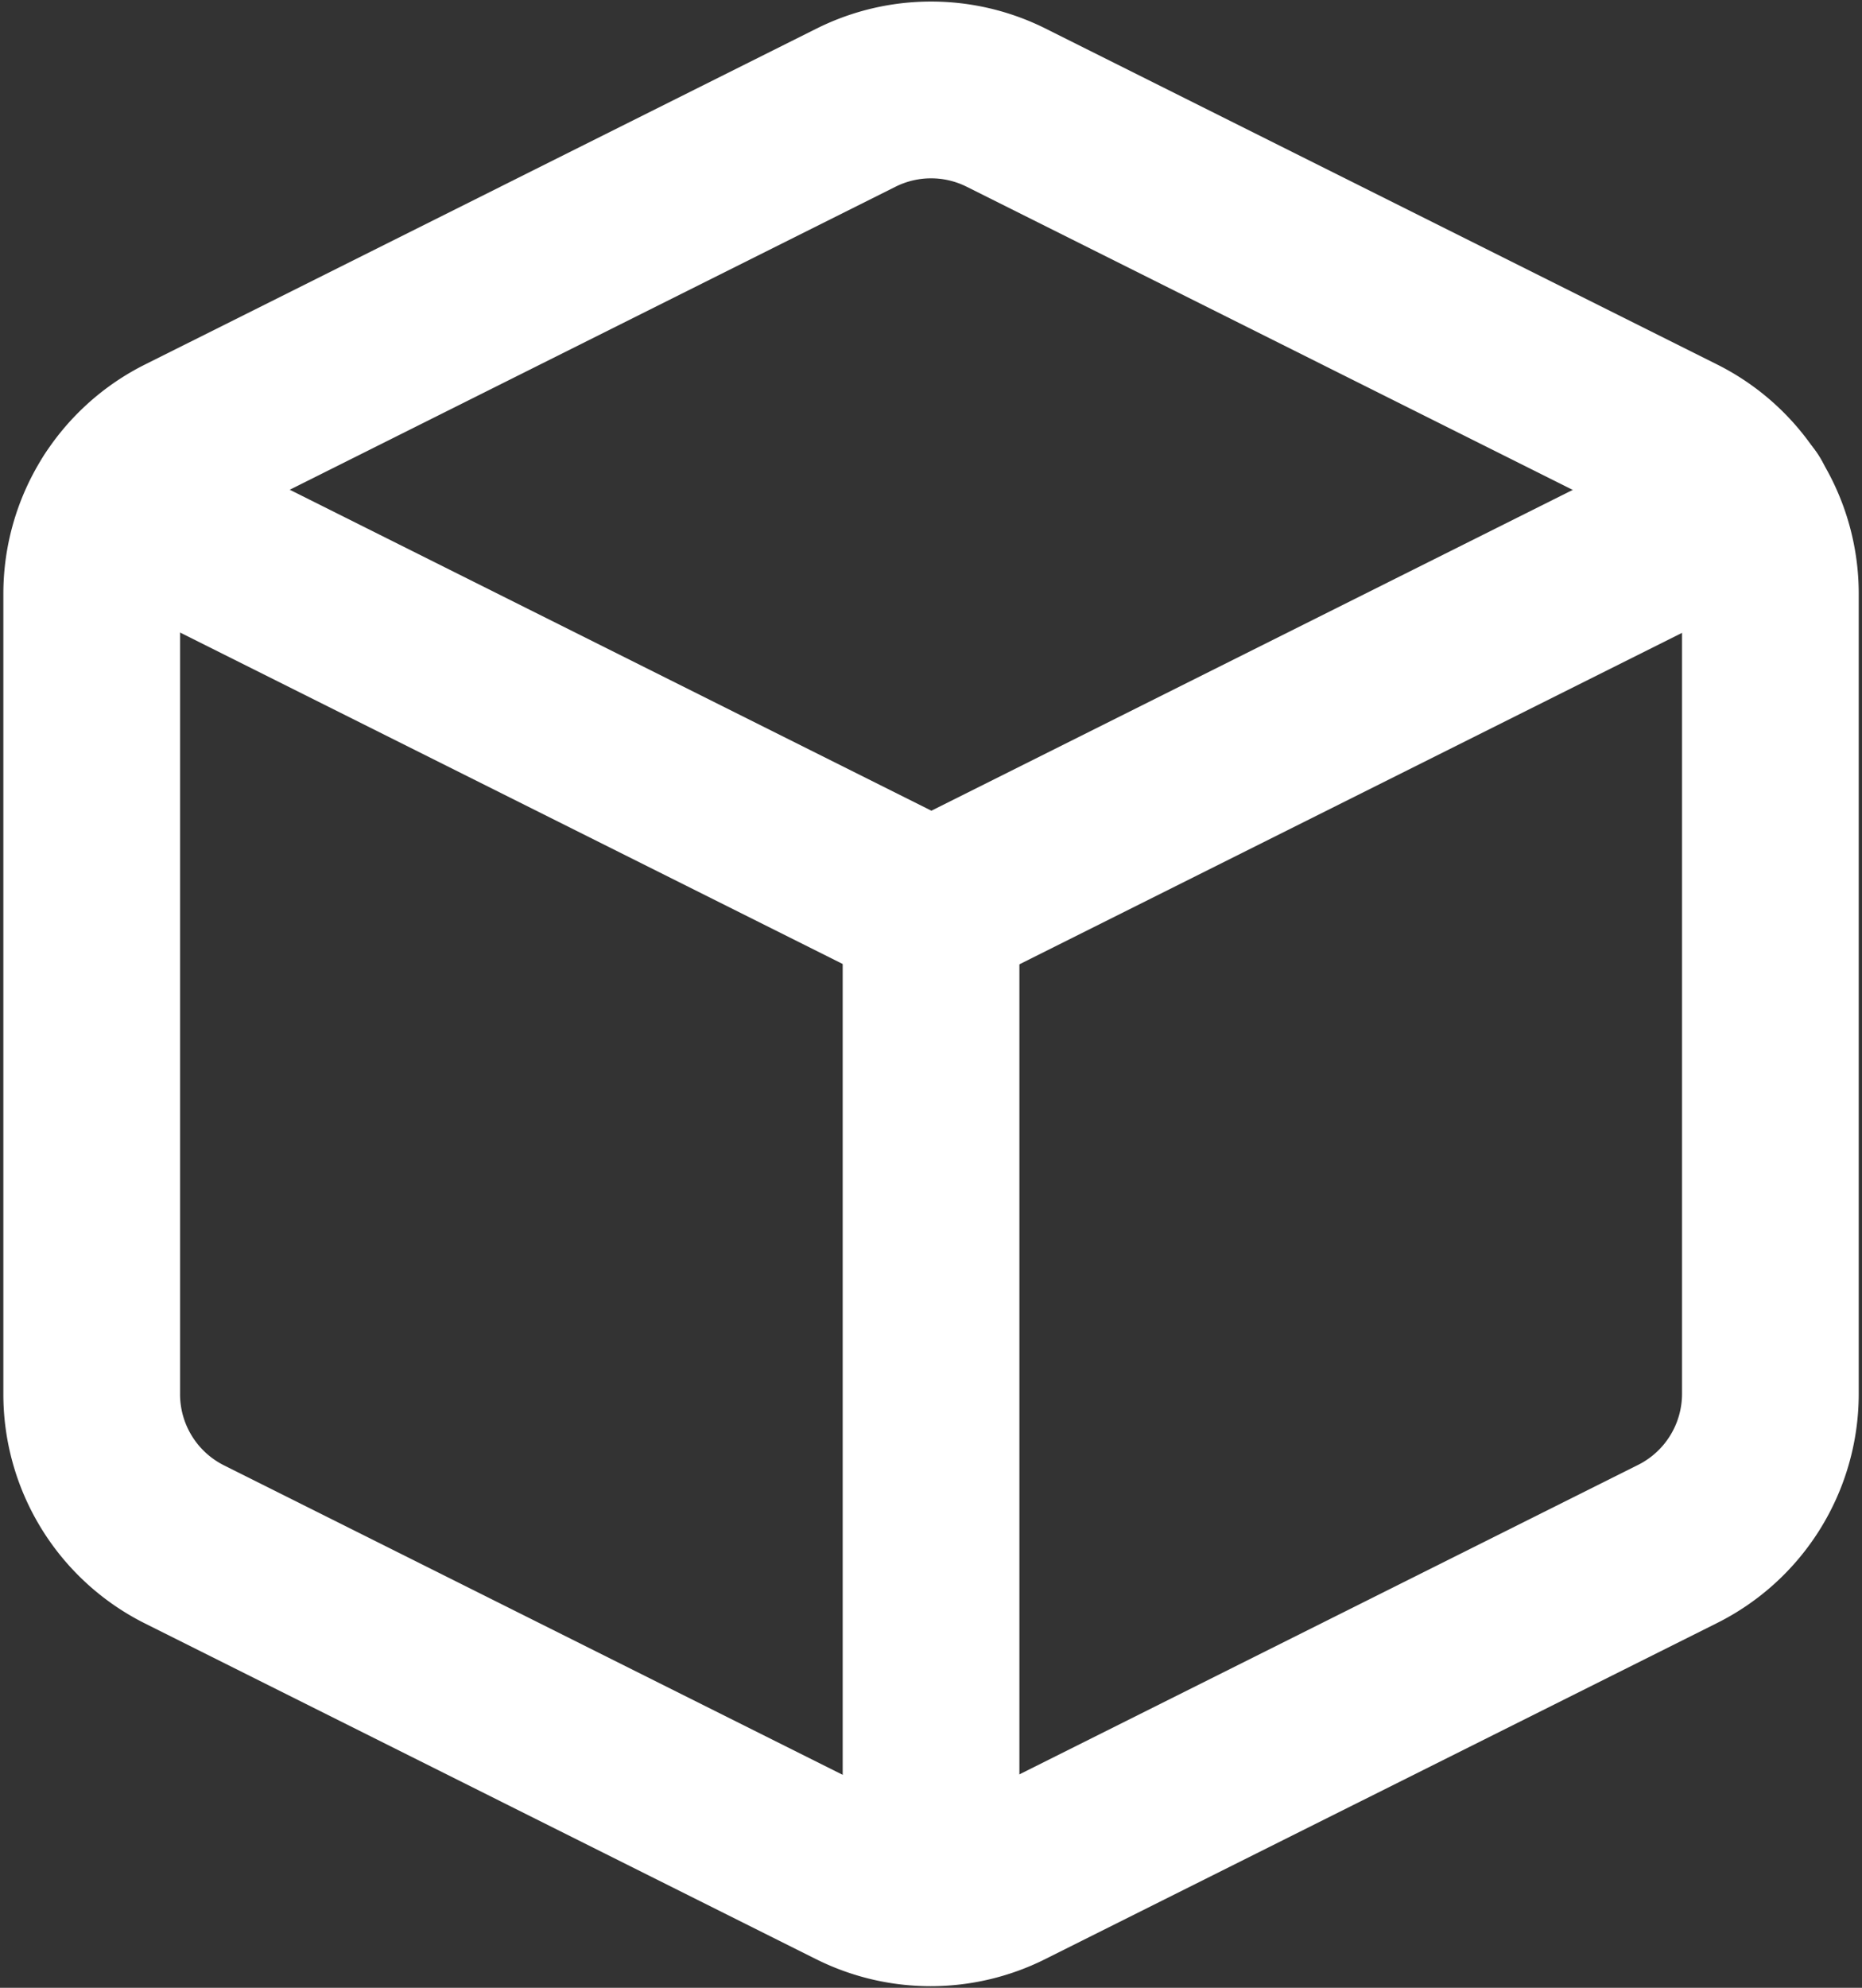<svg xmlns="http://www.w3.org/2000/svg" width="21.075" height="22.489" viewBox="0 0 21.075 22.489"><rect x="0" y="0" width="21.075" height="22.489" fill="#333333" stroke="none"/><g transform="translate(-0.962 -0.224)"><path d="M12.346,1.44l7.6,3.8A1.9,1.9,0,0,1,21,6.94v9.054a1.9,1.9,0,0,1-1.055,1.7l-7.6,3.8a1.9,1.9,0,0,1-1.7,0l-7.6-3.8A1.9,1.9,0,0,1,2,15.984V6.94a1.9,1.9,0,0,1,1.055-1.7l7.6-3.8a1.9,1.9,0,0,1,1.691,0Z" transform="translate(0 0)" fill="none" stroke="#fff" stroke-linecap="round" stroke-linejoin="round" stroke-width="2"/><path d="M2.32,6.16l9.2,4.6,9.2-4.6" transform="translate(-0.016 -0.246)" fill="none" stroke="#fff" stroke-linecap="round" stroke-linejoin="round" stroke-width="2"/><line y1="11.172" transform="translate(11.5 10.512)" fill="none" stroke="#fff" stroke-linecap="round" stroke-linejoin="round" stroke-width="2"/></g></svg>